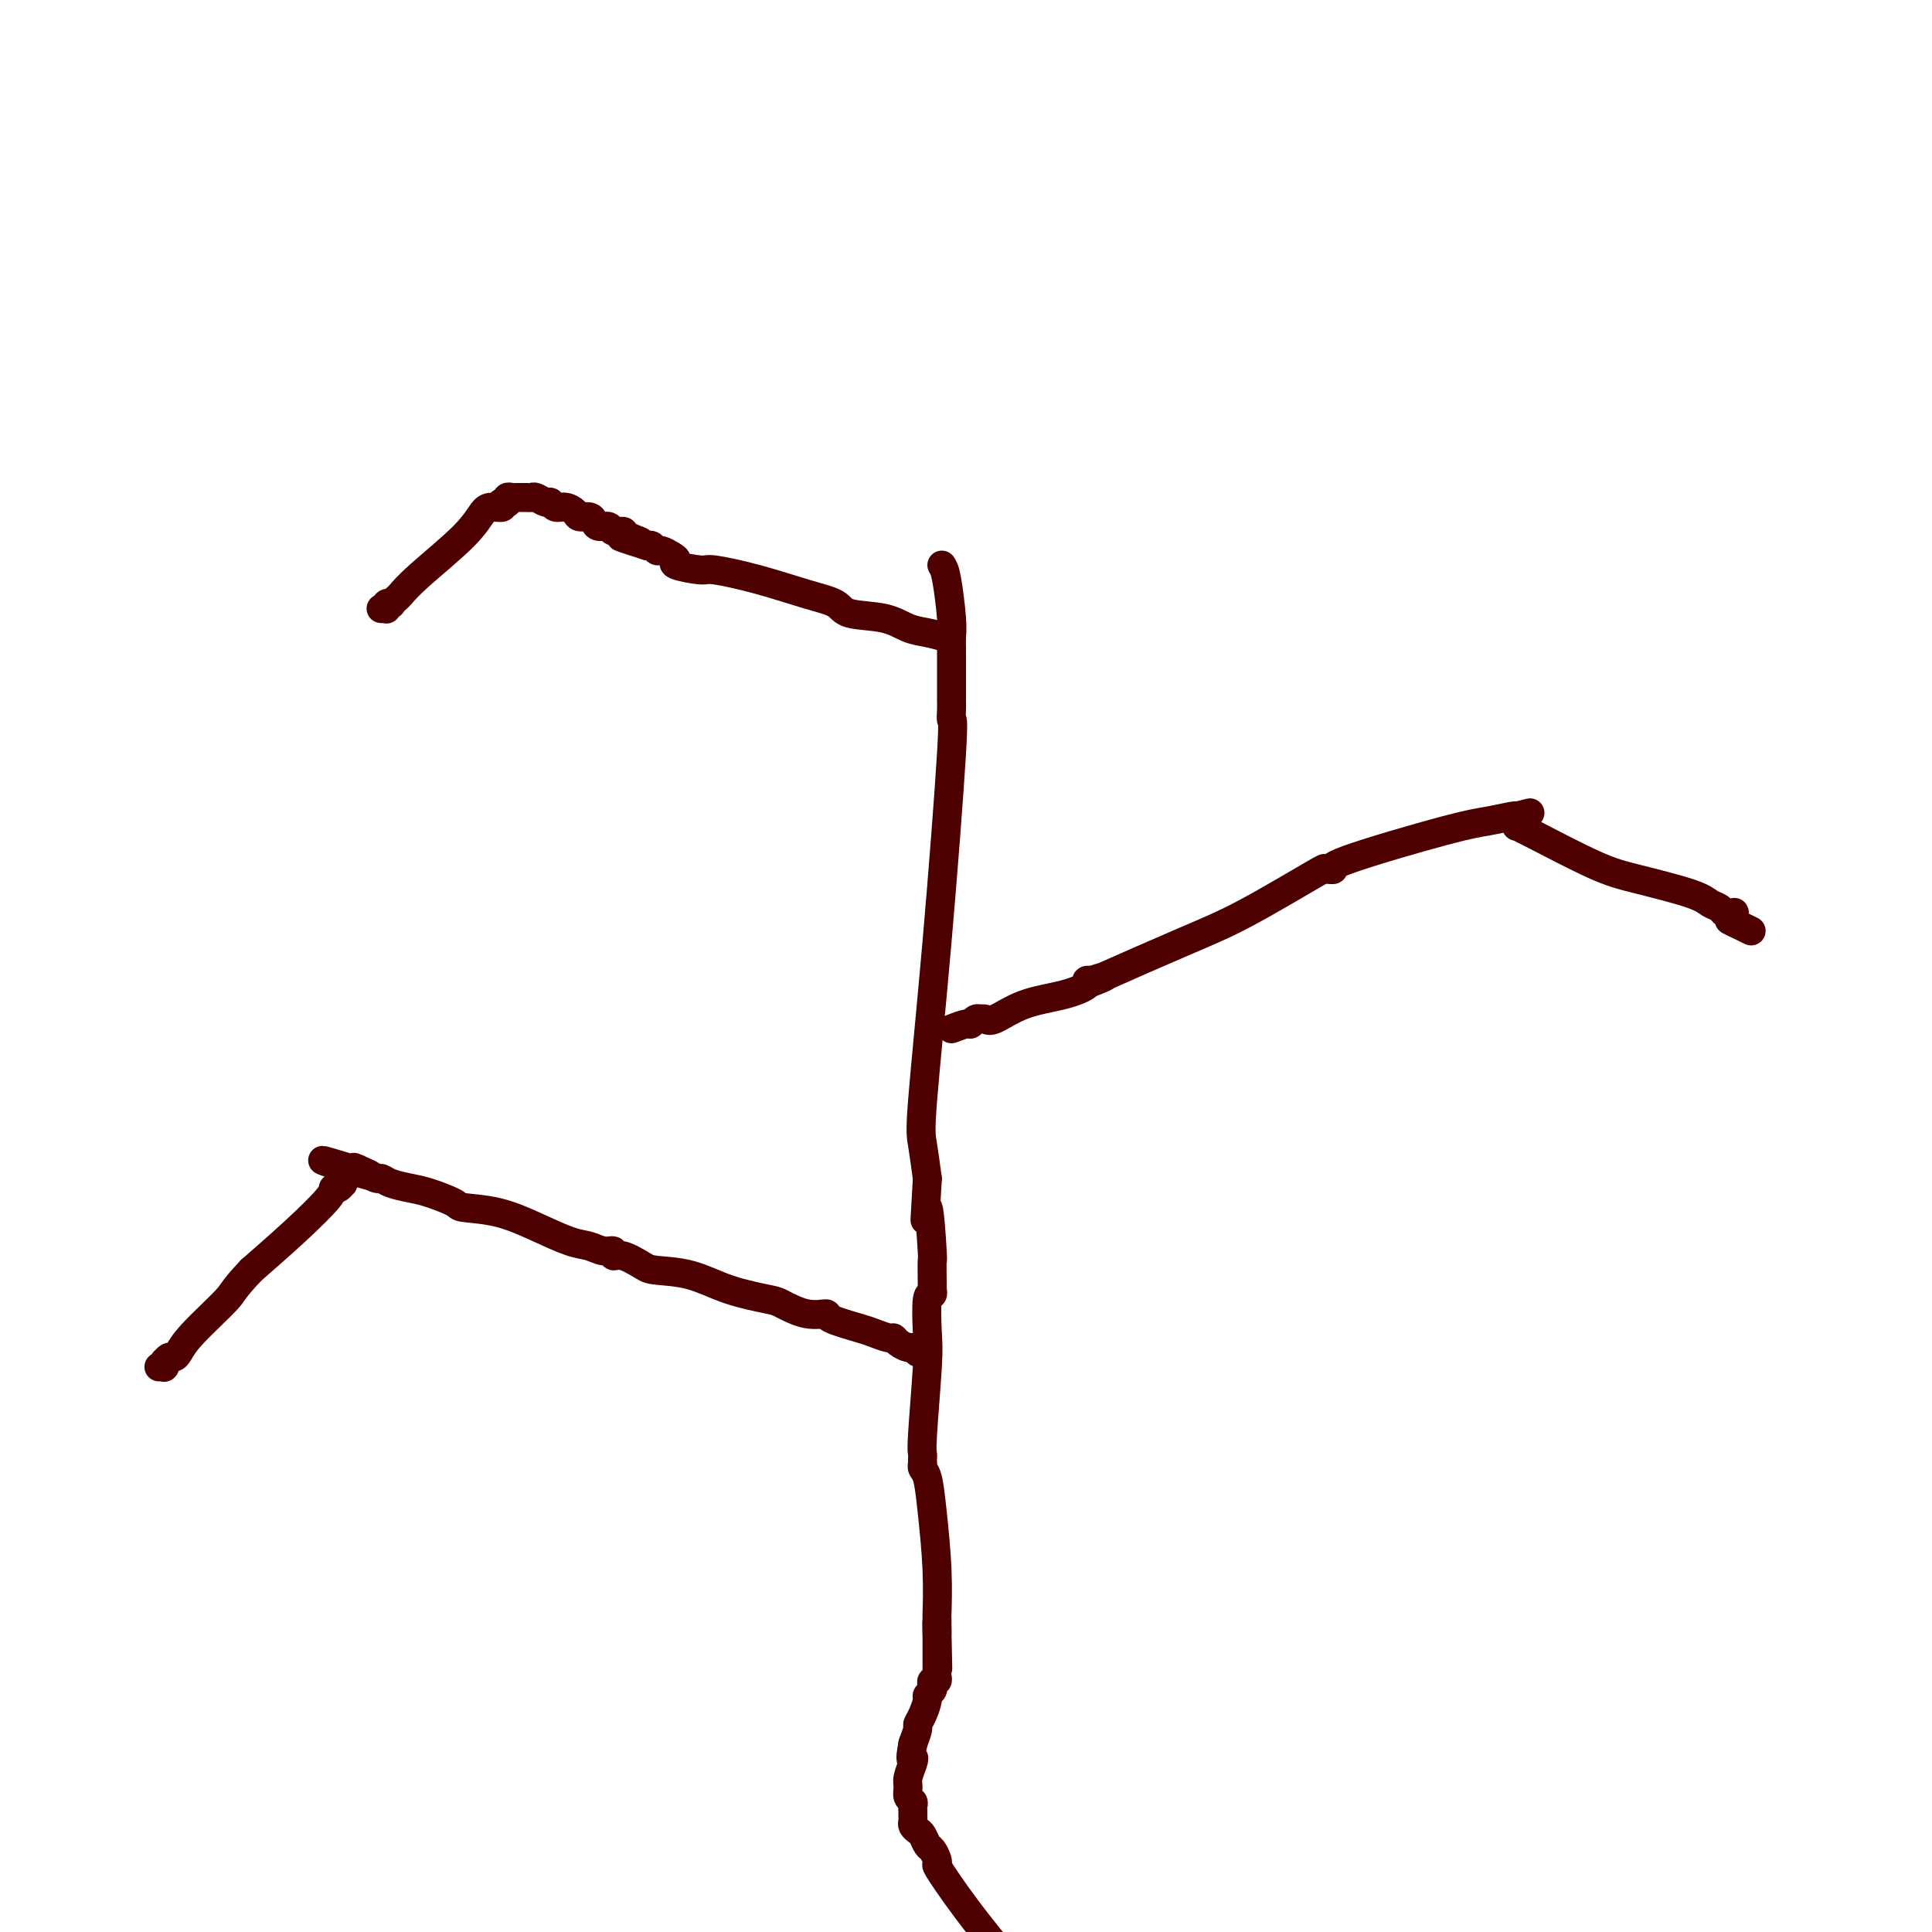 <svg viewBox='0 0 400 400' version='1.1' xmlns='http://www.w3.org/2000/svg' xmlns:xlink='http://www.w3.org/1999/xlink'><g fill='none' stroke='#4E0000' stroke-width='6' stroke-linecap='round' stroke-linejoin='round'><path d='M195,117c0.309,0.468 0.619,0.937 1,3c0.381,2.063 0.834,5.721 1,8c0.166,2.279 0.044,3.180 0,4c-0.044,0.820 -0.012,1.557 0,2c0.012,0.443 0.003,0.590 0,1c-0.003,0.410 -0.001,1.083 0,1c0.001,-0.083 0.000,-0.921 0,0c-0.000,0.921 -0.001,3.600 0,5c0.001,1.400 0.002,1.519 0,2c-0.002,0.481 -0.009,1.323 0,2c0.009,0.677 0.034,1.189 0,2c-0.034,0.811 -0.125,1.922 0,2c0.125,0.078 0.467,-0.877 0,7c-0.467,7.877 -1.744,24.586 -3,39c-1.256,14.414 -2.492,26.535 -3,33c-0.508,6.465 -0.288,7.276 0,9c0.288,1.724 0.644,4.362 1,7'/><path d='M192,244c-0.834,14.444 -0.420,6.554 0,6c0.420,-0.554 0.844,6.229 1,9c0.156,2.771 0.043,1.532 0,2c-0.043,0.468 -0.015,2.645 0,4c0.015,1.355 0.018,1.889 0,2c-0.018,0.111 -0.056,-0.199 0,0c0.056,0.199 0.207,0.908 0,1c-0.207,0.092 -0.774,-0.431 -1,1c-0.226,1.431 -0.113,4.817 0,7c0.113,2.183 0.226,3.163 0,7c-0.226,3.837 -0.793,10.531 -1,14c-0.207,3.469 -0.056,3.714 0,4c0.056,0.286 0.015,0.613 0,1c-0.015,0.387 -0.004,0.835 0,1c0.004,0.165 0.000,0.047 0,0c-0.000,-0.047 0.003,-0.024 0,0c-0.003,0.024 -0.012,0.047 0,0c0.012,-0.047 0.045,-0.166 0,0c-0.045,0.166 -0.170,0.617 0,1c0.170,0.383 0.634,0.699 1,2c0.366,1.301 0.634,3.586 1,7c0.366,3.414 0.830,7.957 1,12c0.170,4.043 0.046,7.584 0,9c-0.046,1.416 -0.012,0.705 0,1c0.012,0.295 0.003,1.596 0,2c-0.003,0.404 -0.001,-0.088 0,0c0.001,0.088 0.000,0.756 0,1c-0.000,0.244 -0.000,0.066 0,0c0.000,-0.066 0.000,-0.018 0,0c-0.000,0.018 -0.000,0.005 0,0c0.000,-0.005 0.000,-0.003 0,0'/><path d='M194,338c0.309,14.537 0.083,3.881 0,0c-0.083,-3.881 -0.022,-0.987 0,0c0.022,0.987 0.006,0.068 0,0c-0.006,-0.068 -0.002,0.717 0,1c0.002,0.283 0.000,0.066 0,0c-0.000,-0.066 -0.000,0.019 0,0c0.000,-0.019 0.000,-0.143 0,0c-0.000,0.143 -0.000,0.553 0,1c0.000,0.447 0.000,0.932 0,1c-0.000,0.068 -0.000,-0.280 0,0c0.000,0.280 0.001,1.189 0,2c-0.001,0.811 -0.004,1.523 0,2c0.004,0.477 0.015,0.719 0,1c-0.015,0.281 -0.055,0.600 0,1c0.055,0.400 0.207,0.881 0,1c-0.207,0.119 -0.773,-0.125 -1,0c-0.227,0.125 -0.116,0.617 0,1c0.116,0.383 0.237,0.656 0,1c-0.237,0.344 -0.833,0.759 -1,1c-0.167,0.241 0.096,0.308 0,1c-0.096,0.692 -0.552,2.010 -1,3c-0.448,0.990 -0.890,1.651 -1,2c-0.110,0.349 0.111,0.385 0,1c-0.111,0.615 -0.556,1.807 -1,3'/><path d='M189,361c-0.790,4.219 -0.265,3.267 0,3c0.265,-0.267 0.271,0.152 0,1c-0.271,0.848 -0.819,2.125 -1,3c-0.181,0.875 0.004,1.348 0,2c-0.004,0.652 -0.197,1.484 0,2c0.197,0.516 0.785,0.716 1,1c0.215,0.284 0.057,0.653 0,1c-0.057,0.347 -0.012,0.670 0,1c0.012,0.330 -0.008,0.665 0,1c0.008,0.335 0.044,0.671 0,1c-0.044,0.329 -0.167,0.650 0,1c0.167,0.350 0.623,0.727 1,1c0.377,0.273 0.676,0.441 1,1c0.324,0.559 0.674,1.509 1,2c0.326,0.491 0.628,0.523 1,1c0.372,0.477 0.815,1.398 1,2c0.185,0.602 0.111,0.883 0,1c-0.111,0.117 -0.261,0.070 1,2c1.261,1.930 3.932,5.837 8,11c4.068,5.163 9.534,11.581 15,18'/><path d='M197,213c1.177,-0.453 2.354,-0.906 3,-1c0.646,-0.094 0.761,0.171 1,0c0.239,-0.171 0.603,-0.779 1,-1c0.397,-0.221 0.828,-0.057 1,0c0.172,0.057 0.087,0.005 0,0c-0.087,-0.005 -0.174,0.035 0,0c0.174,-0.035 0.608,-0.145 1,0c0.392,0.145 0.741,0.547 2,0c1.259,-0.547 3.427,-2.041 6,-3c2.573,-0.959 5.551,-1.381 8,-2c2.449,-0.619 4.369,-1.434 5,-2c0.631,-0.566 -0.027,-0.884 0,-1c0.027,-0.116 0.739,-0.031 1,0c0.261,0.031 0.070,0.008 0,0c-0.070,-0.008 -0.020,-0.002 0,0c0.020,0.002 0.010,0.001 0,0'/><path d='M226,203c4.811,-1.583 2.337,-0.541 1,0c-1.337,0.541 -1.539,0.579 2,-1c3.539,-1.579 10.819,-4.777 16,-7c5.181,-2.223 8.263,-3.471 13,-6c4.737,-2.529 11.130,-6.338 14,-8c2.870,-1.662 2.218,-1.178 2,-1c-0.218,0.178 -0.000,0.048 0,0c0.000,-0.048 -0.217,-0.015 0,0c0.217,0.015 0.868,0.011 1,0c0.132,-0.011 -0.256,-0.030 0,0c0.256,0.030 1.154,0.109 1,0c-0.154,-0.109 -1.362,-0.408 3,-2c4.362,-1.592 14.293,-4.479 20,-6c5.707,-1.521 7.189,-1.675 9,-2c1.811,-0.325 3.949,-0.819 5,-1c1.051,-0.181 1.014,-0.049 1,0c-0.014,0.049 -0.004,0.013 0,0c0.004,-0.013 0.001,-0.004 0,0c-0.001,0.004 -0.001,0.002 0,0'/><path d='M314,169c5.415,-1.392 1.451,-0.373 0,0c-1.451,0.373 -0.389,0.099 0,0c0.389,-0.099 0.104,-0.023 0,0c-0.104,0.023 -0.028,-0.008 0,0c0.028,0.008 0.007,0.055 0,0c-0.007,-0.055 -0.002,-0.212 0,0c0.002,0.212 0.001,0.793 0,1c-0.001,0.207 -0.000,0.041 0,0c0.000,-0.041 0.000,0.042 0,0c-0.000,-0.042 -0.001,-0.208 0,0c0.001,0.208 0.005,0.790 0,1c-0.005,0.210 -0.019,0.048 0,0c0.019,-0.048 0.070,0.016 0,0c-0.070,-0.016 -0.261,-0.114 0,0c0.261,0.114 0.976,0.440 4,2c3.024,1.560 8.358,4.354 12,6c3.642,1.646 5.592,2.144 9,3c3.408,0.856 8.275,2.072 11,3c2.725,0.928 3.308,1.570 4,2c0.692,0.430 1.492,0.650 2,1c0.508,0.350 0.725,0.830 1,1c0.275,0.170 0.610,0.032 1,0c0.390,-0.032 0.837,0.044 1,0c0.163,-0.044 0.044,-0.209 0,0c-0.044,0.209 -0.012,0.791 0,1c0.012,0.209 0.003,0.046 0,0c-0.003,-0.046 -0.001,0.026 0,0c0.001,-0.026 0.000,-0.150 0,0c-0.000,0.150 -0.000,0.575 0,1'/><path d='M359,191c6.964,3.405 1.875,0.917 0,0c-1.875,-0.917 -0.536,-0.262 0,0c0.536,0.262 0.268,0.131 0,0'/><path d='M190,280c0.000,0.000 -1.000,-1.000 -1,-1'/><path d='M189,279c-0.275,-0.111 -0.462,0.111 -1,0c-0.538,-0.111 -1.428,-0.553 -2,-1c-0.572,-0.447 -0.827,-0.897 -1,-1c-0.173,-0.103 -0.264,0.140 -1,0c-0.736,-0.140 -2.117,-0.663 -3,-1c-0.883,-0.337 -1.270,-0.490 -3,-1c-1.730,-0.510 -4.805,-1.379 -6,-2c-1.195,-0.621 -0.512,-0.994 -1,-1c-0.488,-0.006 -2.147,0.356 -4,0c-1.853,-0.356 -3.900,-1.430 -5,-2c-1.100,-0.570 -1.251,-0.638 -3,-1c-1.749,-0.362 -5.094,-1.019 -8,-2c-2.906,-0.981 -5.371,-2.286 -8,-3c-2.629,-0.714 -5.421,-0.836 -7,-1c-1.579,-0.164 -1.945,-0.369 -3,-1c-1.055,-0.631 -2.799,-1.689 -4,-2c-1.201,-0.311 -1.858,0.125 -2,0c-0.142,-0.125 0.233,-0.813 0,-1c-0.233,-0.187 -1.073,0.125 -2,0c-0.927,-0.125 -1.941,-0.688 -3,-1c-1.059,-0.312 -2.164,-0.373 -4,-1c-1.836,-0.627 -4.403,-1.821 -7,-3c-2.597,-1.179 -5.226,-2.343 -8,-3c-2.774,-0.657 -5.695,-0.806 -7,-1c-1.305,-0.194 -0.994,-0.434 -2,-1c-1.006,-0.566 -3.330,-1.457 -5,-2c-1.670,-0.543 -2.688,-0.737 -4,-1c-1.312,-0.263 -2.919,-0.596 -4,-1c-1.081,-0.404 -1.637,-0.878 -2,-1c-0.363,-0.122 -0.532,0.108 -1,0c-0.468,-0.108 -1.234,-0.554 -2,-1'/><path d='M76,243c-17.647,-5.509 -5.264,-1.280 -1,0c4.264,1.280 0.410,-0.389 -1,-1c-1.410,-0.611 -0.377,-0.164 0,0c0.377,0.164 0.097,0.044 0,0c-0.097,-0.044 -0.012,-0.012 0,0c0.012,0.012 -0.049,0.003 0,0c0.049,-0.003 0.209,-0.002 0,0c-0.209,0.002 -0.787,0.004 -1,0c-0.213,-0.004 -0.061,-0.015 0,0c0.061,0.015 0.030,0.057 0,0c-0.030,-0.057 -0.060,-0.212 0,0c0.060,0.212 0.208,0.793 0,1c-0.208,0.207 -0.774,0.041 -1,0c-0.226,-0.041 -0.113,0.042 0,0c0.113,-0.042 0.227,-0.208 0,0c-0.227,0.208 -0.793,0.792 -1,1c-0.207,0.208 -0.055,0.041 0,0c0.055,-0.041 0.012,0.046 0,0c-0.012,-0.046 0.007,-0.223 0,0c-0.007,0.223 -0.039,0.847 0,1c0.039,0.153 0.149,-0.163 0,0c-0.149,0.163 -0.556,0.806 -1,1c-0.444,0.194 -0.923,-0.061 -1,0c-0.077,0.061 0.249,0.440 -1,2c-1.249,1.560 -4.071,4.303 -7,7c-2.929,2.697 -5.964,5.349 -9,8'/><path d='M52,263c-4.002,4.243 -3.506,4.351 -5,6c-1.494,1.649 -4.979,4.838 -7,7c-2.021,2.162 -2.580,3.298 -3,4c-0.420,0.702 -0.701,0.972 -1,1c-0.299,0.028 -0.616,-0.185 -1,0c-0.384,0.185 -0.835,0.767 -1,1c-0.165,0.233 -0.043,0.115 0,0c0.043,-0.115 0.008,-0.227 0,0c-0.008,0.227 0.012,0.793 0,1c-0.012,0.207 -0.056,0.056 0,0c0.056,-0.056 0.211,-0.015 0,0c-0.211,0.015 -0.788,0.004 -1,0c-0.212,-0.004 -0.061,-0.001 0,0c0.061,0.001 0.030,0.001 0,0'/><path d='M196,132c-1.337,-0.366 -2.673,-0.731 -4,-1c-1.327,-0.269 -2.643,-0.441 -4,-1c-1.357,-0.559 -2.753,-1.504 -5,-2c-2.247,-0.496 -5.345,-0.543 -7,-1c-1.655,-0.457 -1.868,-1.323 -3,-2c-1.132,-0.677 -3.184,-1.165 -6,-2c-2.816,-0.835 -6.396,-2.017 -10,-3c-3.604,-0.983 -7.230,-1.769 -9,-2c-1.770,-0.231 -1.682,0.092 -3,0c-1.318,-0.092 -4.041,-0.598 -5,-1c-0.959,-0.402 -0.155,-0.700 0,-1c0.155,-0.300 -0.340,-0.603 -1,-1c-0.660,-0.397 -1.486,-0.890 -2,-1c-0.514,-0.110 -0.715,0.163 -1,0c-0.285,-0.163 -0.653,-0.761 -1,-1c-0.347,-0.239 -0.674,-0.120 -1,0'/><path d='M134,113c-9.931,-3.123 -3.759,-1.429 -2,-1c1.759,0.429 -0.894,-0.406 -2,-1c-1.106,-0.594 -0.664,-0.946 -1,-1c-0.336,-0.054 -1.451,0.192 -2,0c-0.549,-0.192 -0.532,-0.821 -1,-1c-0.468,-0.179 -1.420,0.093 -2,0c-0.580,-0.093 -0.788,-0.551 -1,-1c-0.212,-0.449 -0.428,-0.890 -1,-1c-0.572,-0.110 -1.502,0.110 -2,0c-0.498,-0.110 -0.566,-0.550 -1,-1c-0.434,-0.450 -1.233,-0.909 -2,-1c-0.767,-0.091 -1.501,0.186 -2,0c-0.499,-0.186 -0.765,-0.834 -1,-1c-0.235,-0.166 -0.441,0.152 -1,0c-0.559,-0.152 -1.470,-0.773 -2,-1c-0.530,-0.227 -0.678,-0.061 -1,0c-0.322,0.061 -0.819,0.016 -1,0c-0.181,-0.016 -0.048,-0.004 0,0c0.048,0.004 0.009,0.001 0,0c-0.009,-0.001 0.013,-0.000 0,0c-0.013,0.000 -0.059,0.000 0,0c0.059,-0.000 0.223,0.000 0,0c-0.223,-0.000 -0.834,-0.001 -1,0c-0.166,0.001 0.113,0.004 0,0c-0.113,-0.004 -0.618,-0.015 -1,0c-0.382,0.015 -0.642,0.057 -1,0c-0.358,-0.057 -0.814,-0.211 -1,0c-0.186,0.211 -0.101,0.789 0,1c0.101,0.211 0.220,0.057 0,0c-0.220,-0.057 -0.777,-0.016 -1,0c-0.223,0.016 -0.111,0.008 0,0'/><path d='M104,104c-0.986,0.384 0.049,0.843 0,1c-0.049,0.157 -1.183,0.010 -2,0c-0.817,-0.010 -1.318,0.115 -2,1c-0.682,0.885 -1.546,2.528 -4,5c-2.454,2.472 -6.499,5.773 -9,8c-2.501,2.227 -3.459,3.380 -4,4c-0.541,0.620 -0.667,0.706 -1,1c-0.333,0.294 -0.874,0.797 -1,1c-0.126,0.203 0.163,0.107 0,0c-0.163,-0.107 -0.780,-0.225 -1,0c-0.220,0.225 -0.045,0.792 0,1c0.045,0.208 -0.040,0.056 0,0c0.040,-0.056 0.207,-0.015 0,0c-0.207,0.015 -0.786,0.004 -1,0c-0.214,-0.004 -0.061,-0.001 0,0c0.061,0.001 0.031,0.001 0,0'/></g>
</svg>